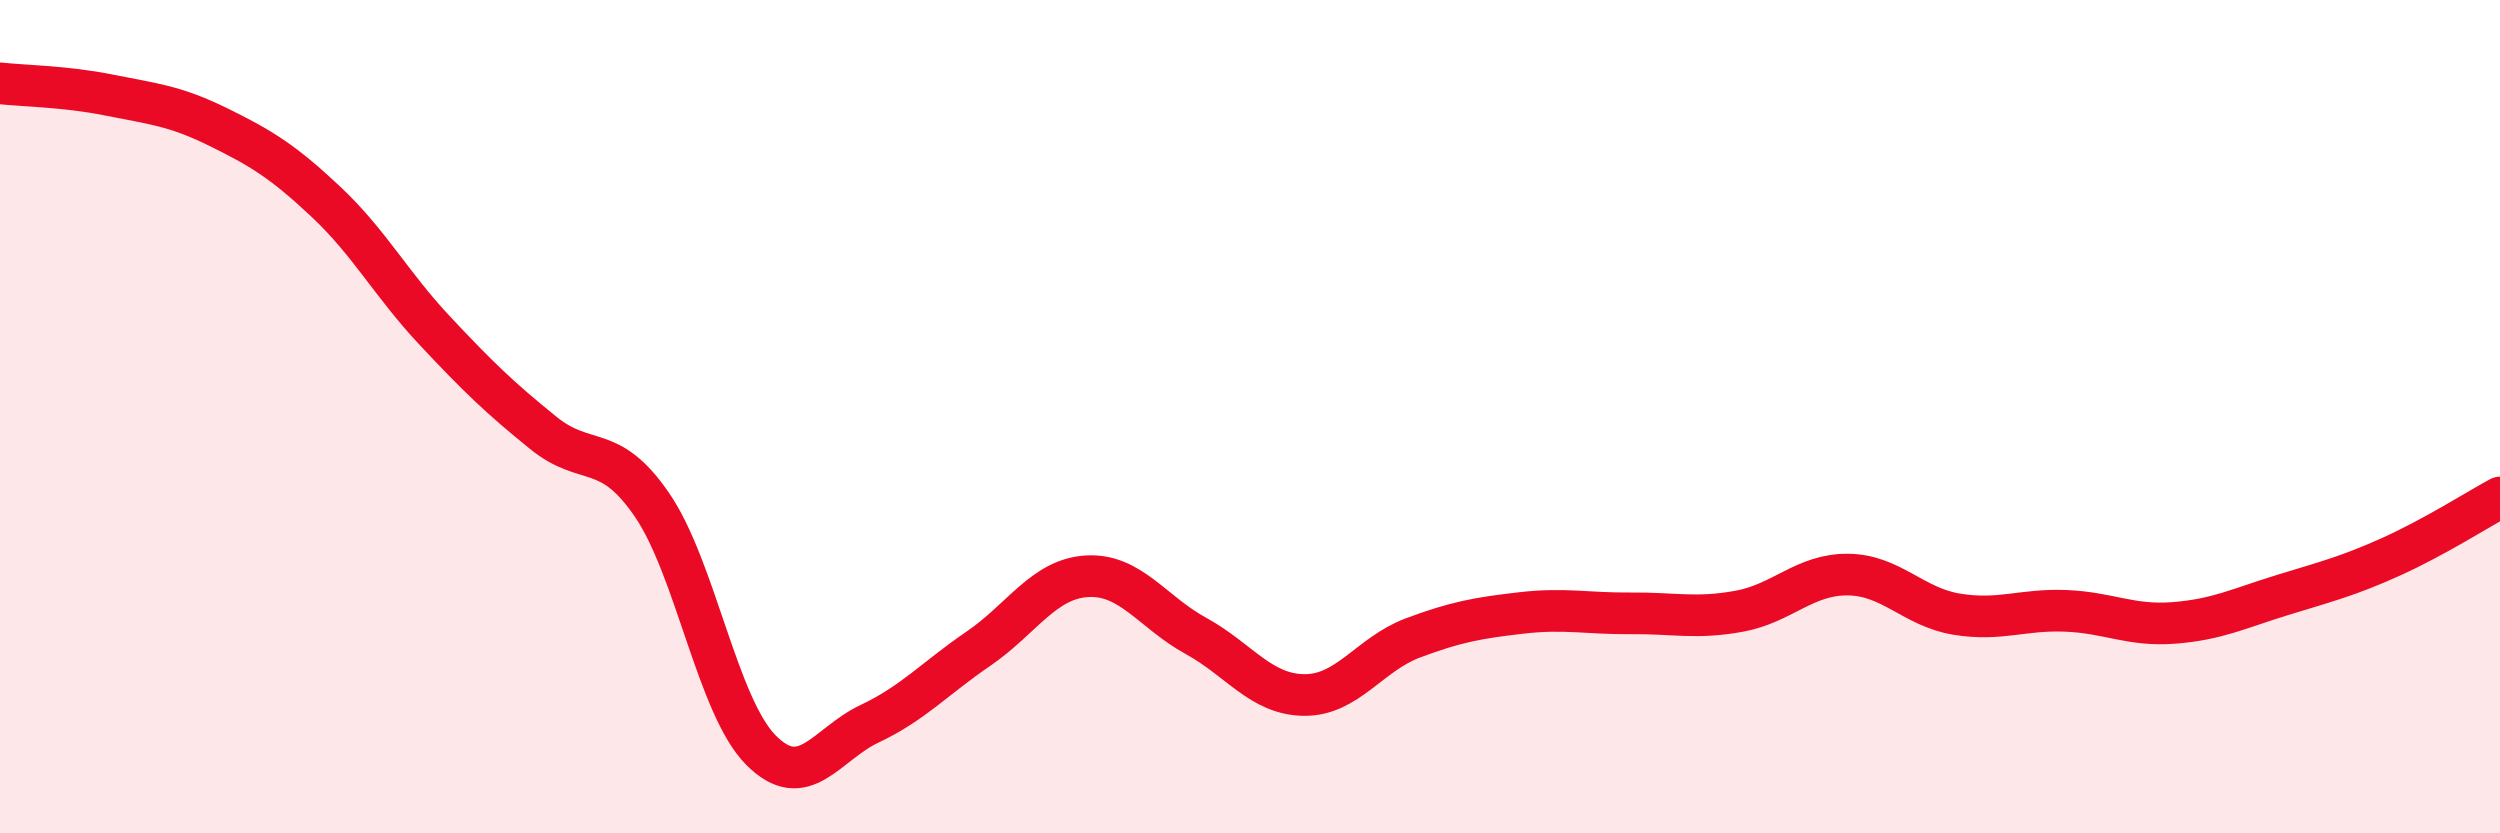 
    <svg width="60" height="20" viewBox="0 0 60 20" xmlns="http://www.w3.org/2000/svg">
      <path
        d="M 0,2 C 0.52,2.06 1.57,2.07 2.61,2.28 C 3.65,2.49 4.18,2.53 5.22,3.04 C 6.26,3.55 6.79,3.87 7.83,4.85 C 8.87,5.83 9.39,6.82 10.43,7.93 C 11.47,9.04 12,9.55 13.04,10.39 C 14.08,11.23 14.61,10.6 15.65,12.12 C 16.69,13.64 17.22,16.95 18.26,18 C 19.3,19.05 19.83,17.86 20.87,17.37 C 21.91,16.88 22.44,16.28 23.48,15.57 C 24.52,14.86 25.05,13.89 26.09,13.83 C 27.13,13.77 27.66,14.69 28.7,15.26 C 29.74,15.83 30.26,16.67 31.3,16.68 C 32.34,16.69 32.87,15.7 33.91,15.31 C 34.95,14.92 35.48,14.83 36.52,14.71 C 37.56,14.59 38.09,14.73 39.13,14.72 C 40.17,14.71 40.7,14.86 41.74,14.67 C 42.78,14.48 43.31,13.78 44.35,13.79 C 45.39,13.8 45.92,14.57 46.96,14.74 C 48,14.91 48.53,14.62 49.57,14.66 C 50.61,14.7 51.13,15.03 52.17,14.95 C 53.21,14.87 53.74,14.6 54.78,14.28 C 55.82,13.96 56.35,13.83 57.39,13.36 C 58.43,12.89 59.48,12.22 60,11.94L60 20L0 20Z"
        fill="#EB0A25"
        opacity="0.1"
        stroke-linecap="round"
        stroke-linejoin="round"
      />
      <path
        d="M 0,2 C 0.52,2.06 1.57,2.07 2.61,2.28 C 3.65,2.49 4.18,2.53 5.22,3.04 C 6.26,3.55 6.79,3.87 7.83,4.85 C 8.87,5.83 9.39,6.82 10.43,7.93 C 11.47,9.04 12,9.55 13.04,10.39 C 14.08,11.23 14.61,10.6 15.65,12.12 C 16.69,13.64 17.22,16.95 18.26,18 C 19.3,19.05 19.83,17.86 20.87,17.37 C 21.91,16.88 22.44,16.28 23.48,15.57 C 24.52,14.86 25.05,13.89 26.09,13.83 C 27.13,13.77 27.66,14.69 28.7,15.26 C 29.74,15.83 30.26,16.67 31.3,16.68 C 32.34,16.69 32.87,15.7 33.91,15.31 C 34.95,14.92 35.48,14.83 36.52,14.71 C 37.56,14.59 38.09,14.73 39.13,14.72 C 40.17,14.71 40.7,14.86 41.74,14.67 C 42.78,14.48 43.31,13.78 44.35,13.79 C 45.39,13.8 45.92,14.57 46.96,14.74 C 48,14.91 48.53,14.62 49.57,14.66 C 50.61,14.7 51.13,15.03 52.17,14.95 C 53.21,14.87 53.74,14.6 54.78,14.28 C 55.82,13.96 56.35,13.83 57.39,13.36 C 58.43,12.89 59.48,12.22 60,11.94"
        stroke="#EB0A25"
        stroke-width="1"
        fill="none"
        stroke-linecap="round"
        stroke-linejoin="round"
      />
    </svg>
  